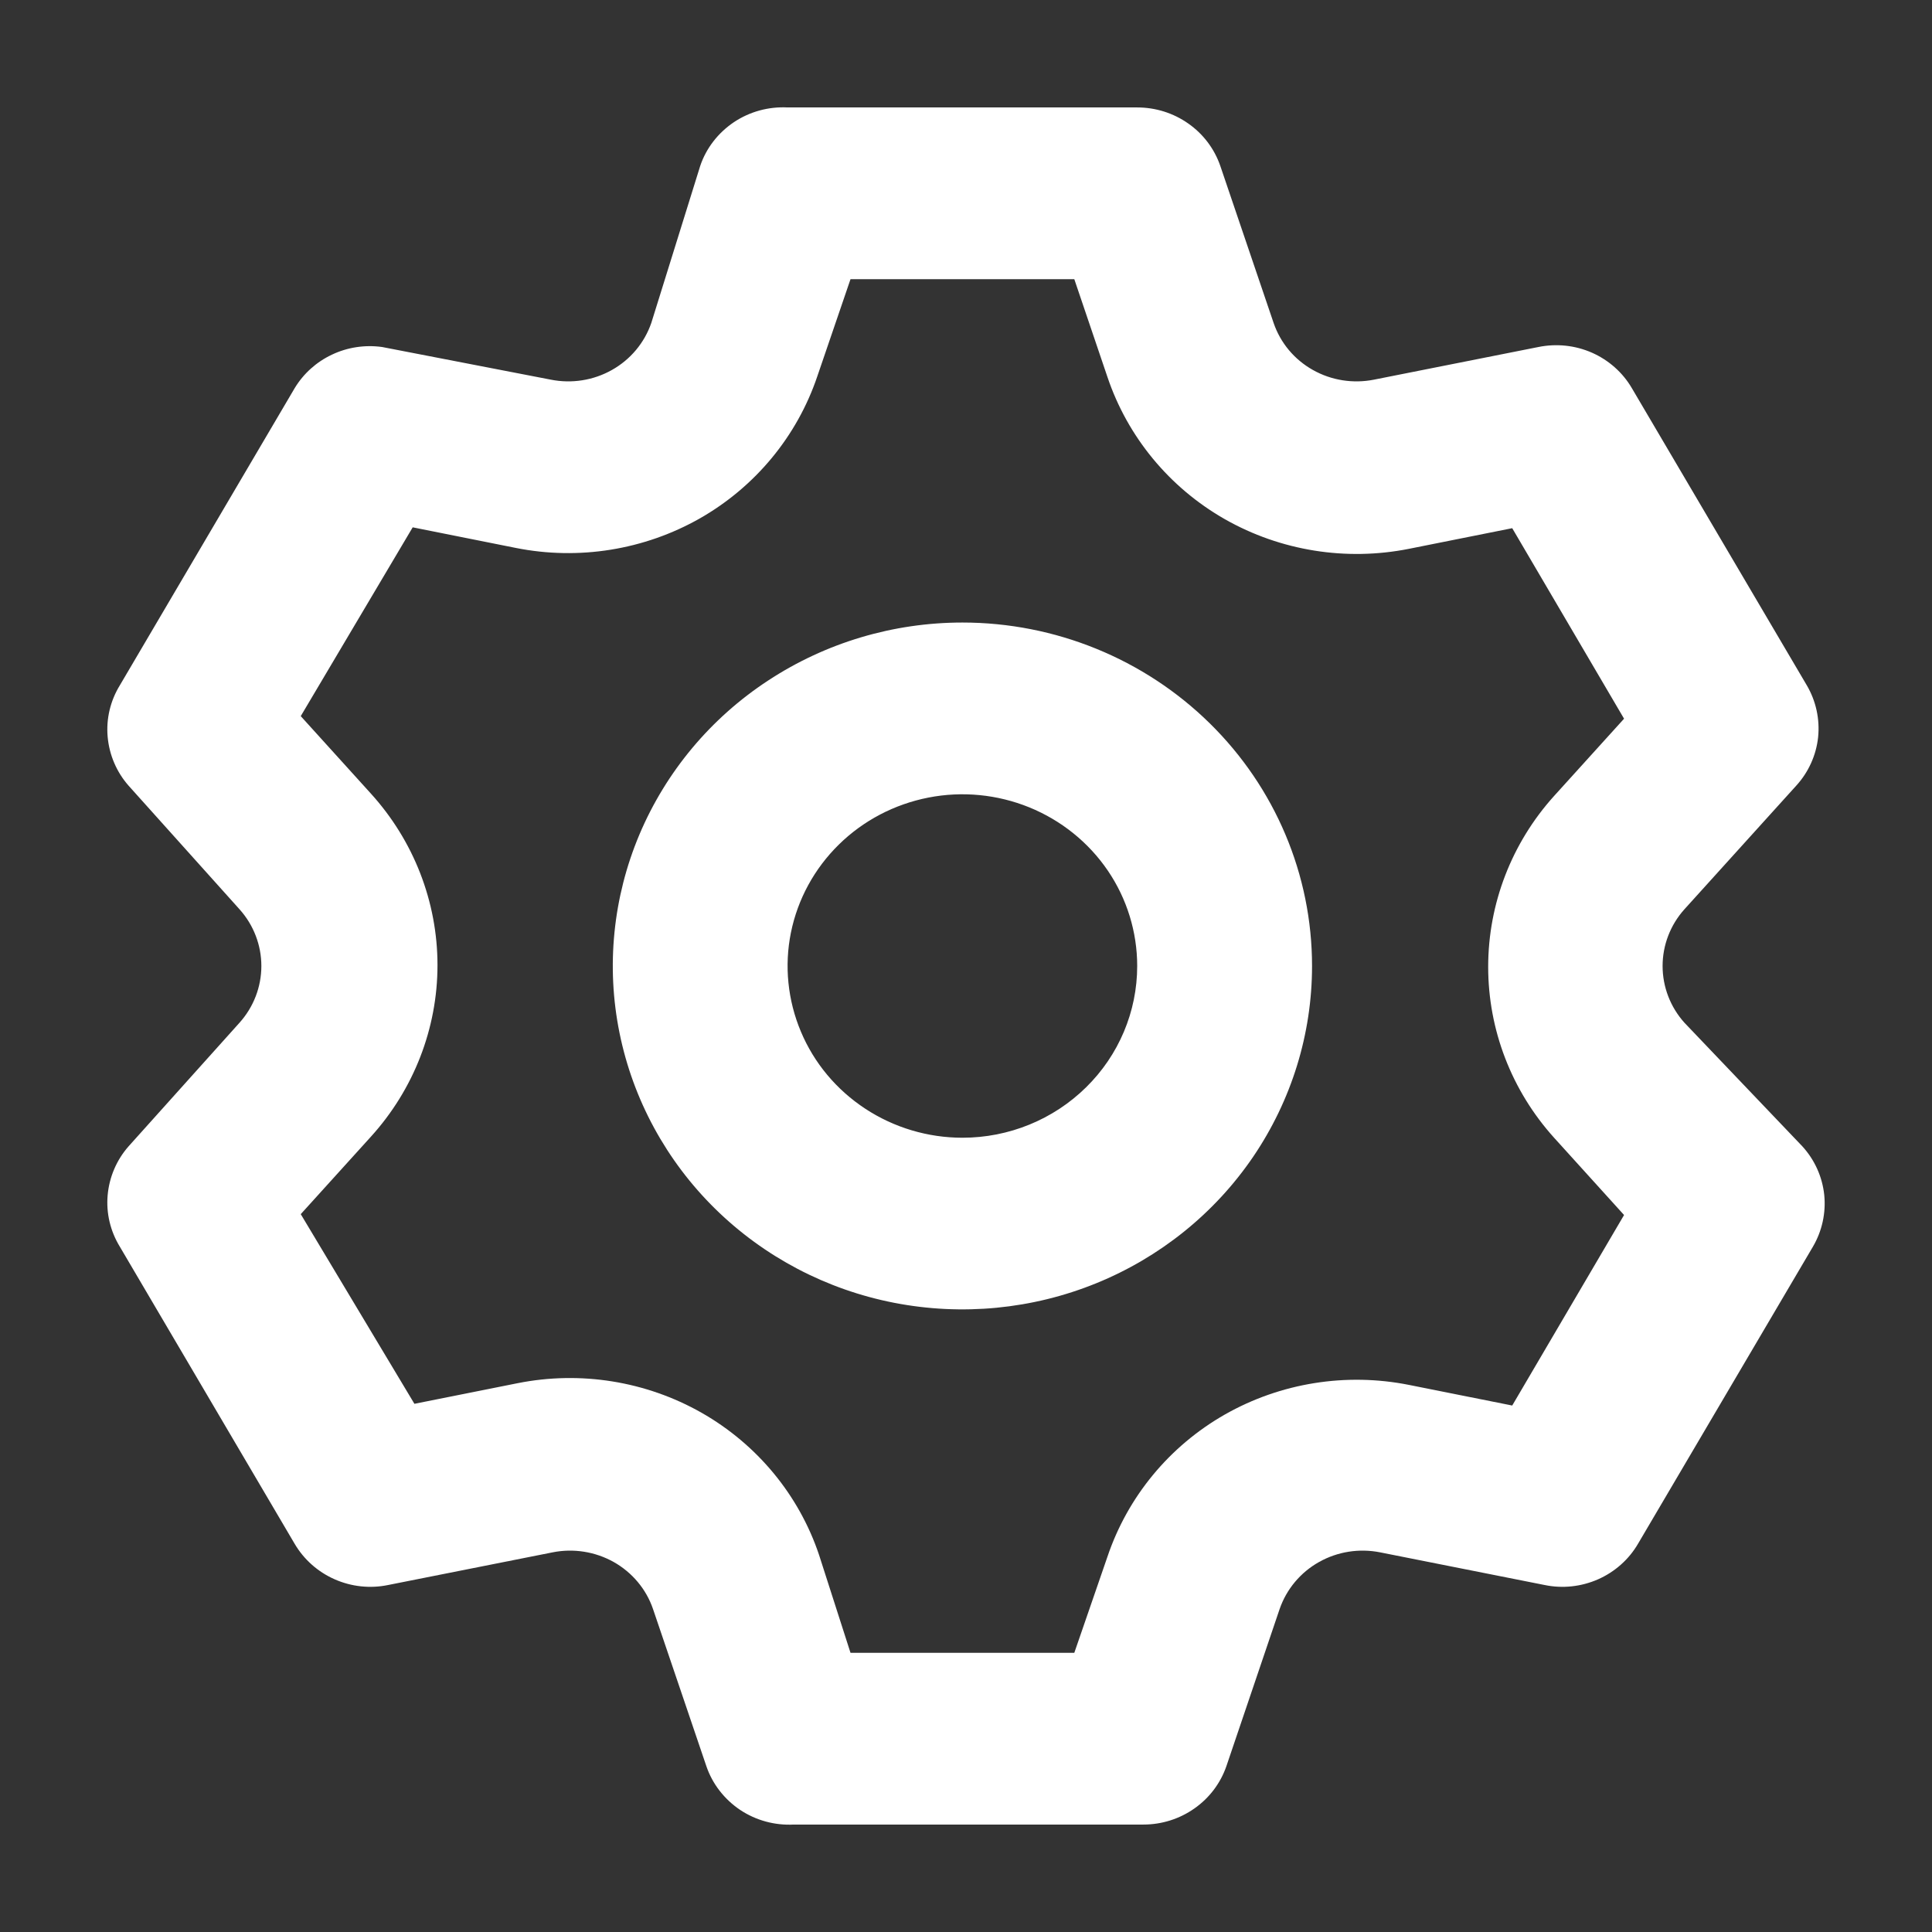 <svg width="18" height="18" viewBox="0 0 18 18" fill="none" xmlns="http://www.w3.org/2000/svg">
<rect x="0" y="0" width="18" height="18" fill="#333333" stroke="none"/>
<path d="M15.693 9.528C15.562 9.382 15.49 9.194 15.49 9C15.49 8.806 15.562 8.618 15.693 8.472L16.735 7.32C16.85 7.194 16.921 7.036 16.939 6.868C16.956 6.7 16.919 6.53 16.833 6.384L15.204 3.617C15.119 3.471 14.988 3.355 14.832 3.286C14.675 3.217 14.501 3.199 14.333 3.233L12.802 3.537C12.607 3.576 12.404 3.544 12.232 3.447C12.059 3.35 11.929 3.194 11.866 3.009L11.369 1.545C11.314 1.386 11.21 1.248 11.071 1.151C10.932 1.053 10.766 1.001 10.595 1.001H7.338C7.16 0.992 6.985 1.04 6.838 1.138C6.691 1.237 6.58 1.379 6.524 1.545L6.068 3.009C6.004 3.194 5.874 3.35 5.701 3.447C5.529 3.544 5.326 3.576 5.131 3.537L3.56 3.233C3.401 3.211 3.238 3.235 3.093 3.304C2.948 3.372 2.827 3.481 2.745 3.617L1.117 6.384C1.028 6.529 0.988 6.697 1.003 6.865C1.018 7.033 1.086 7.193 1.198 7.32L2.232 8.472C2.363 8.618 2.435 8.806 2.435 9C2.435 9.194 2.363 9.382 2.232 9.528L1.198 10.68C1.086 10.807 1.018 10.967 1.003 11.135C0.988 11.303 1.028 11.471 1.117 11.616L2.745 14.383C2.831 14.529 2.961 14.645 3.118 14.714C3.274 14.783 3.449 14.802 3.617 14.767L5.148 14.463C5.342 14.424 5.545 14.456 5.718 14.553C5.89 14.65 6.021 14.806 6.084 14.991L6.581 16.455C6.637 16.62 6.748 16.763 6.895 16.862C7.042 16.96 7.217 17.008 7.395 16.999H10.652C10.823 16.999 10.989 16.947 11.128 16.849C11.267 16.752 11.371 16.614 11.426 16.455L11.922 14.991C11.986 14.806 12.116 14.65 12.289 14.553C12.461 14.456 12.664 14.424 12.859 14.463L14.39 14.767C14.558 14.802 14.732 14.783 14.889 14.714C15.045 14.645 15.176 14.529 15.261 14.383L16.89 11.616C16.976 11.47 17.013 11.3 16.996 11.132C16.978 10.964 16.907 10.806 16.792 10.68L15.693 9.528ZM14.479 10.6L15.131 11.32L14.089 13.095L13.128 12.903C12.541 12.786 11.931 12.884 11.413 13.178C10.895 13.473 10.506 13.945 10.318 14.503L10.009 15.399H7.924L7.631 14.487C7.444 13.929 7.054 13.457 6.536 13.162C6.018 12.868 5.408 12.77 4.822 12.887L3.861 13.079L2.802 11.312L3.454 10.592C3.854 10.152 4.076 9.582 4.076 8.992C4.076 8.402 3.854 7.832 3.454 7.392L2.802 6.672L3.845 4.913L4.806 5.105C5.392 5.222 6.002 5.124 6.52 4.83C7.038 4.535 7.427 4.063 7.615 3.505L7.924 2.601H10.009L10.318 3.513C10.506 4.071 10.895 4.543 11.413 4.838C11.931 5.132 12.541 5.23 13.128 5.113L14.089 4.921L15.131 6.696L14.479 7.416C14.083 7.855 13.865 8.421 13.865 9.008C13.865 9.595 14.083 10.161 14.479 10.6ZM8.967 5.8C8.322 5.8 7.693 5.988 7.157 6.34C6.621 6.691 6.204 7.191 5.957 7.776C5.711 8.36 5.646 9.004 5.772 9.624C5.898 10.245 6.208 10.815 6.663 11.262C7.119 11.71 7.699 12.015 8.331 12.138C8.963 12.261 9.618 12.198 10.213 11.956C10.808 11.714 11.317 11.304 11.675 10.778C12.033 10.251 12.224 9.633 12.224 9C12.224 8.151 11.881 7.338 11.27 6.738C10.659 6.138 9.83 5.8 8.967 5.8ZM8.967 10.6C8.645 10.6 8.33 10.506 8.062 10.33C7.794 10.154 7.585 9.905 7.462 9.612C7.339 9.32 7.306 8.998 7.369 8.688C7.432 8.378 7.587 8.093 7.815 7.869C8.043 7.645 8.333 7.493 8.649 7.431C8.965 7.369 9.292 7.401 9.59 7.522C9.887 7.643 10.142 7.848 10.321 8.111C10.5 8.374 10.595 8.684 10.595 9C10.595 9.424 10.424 9.831 10.118 10.131C9.813 10.431 9.399 10.6 8.967 10.6Z" fill="white"/>
</svg>
